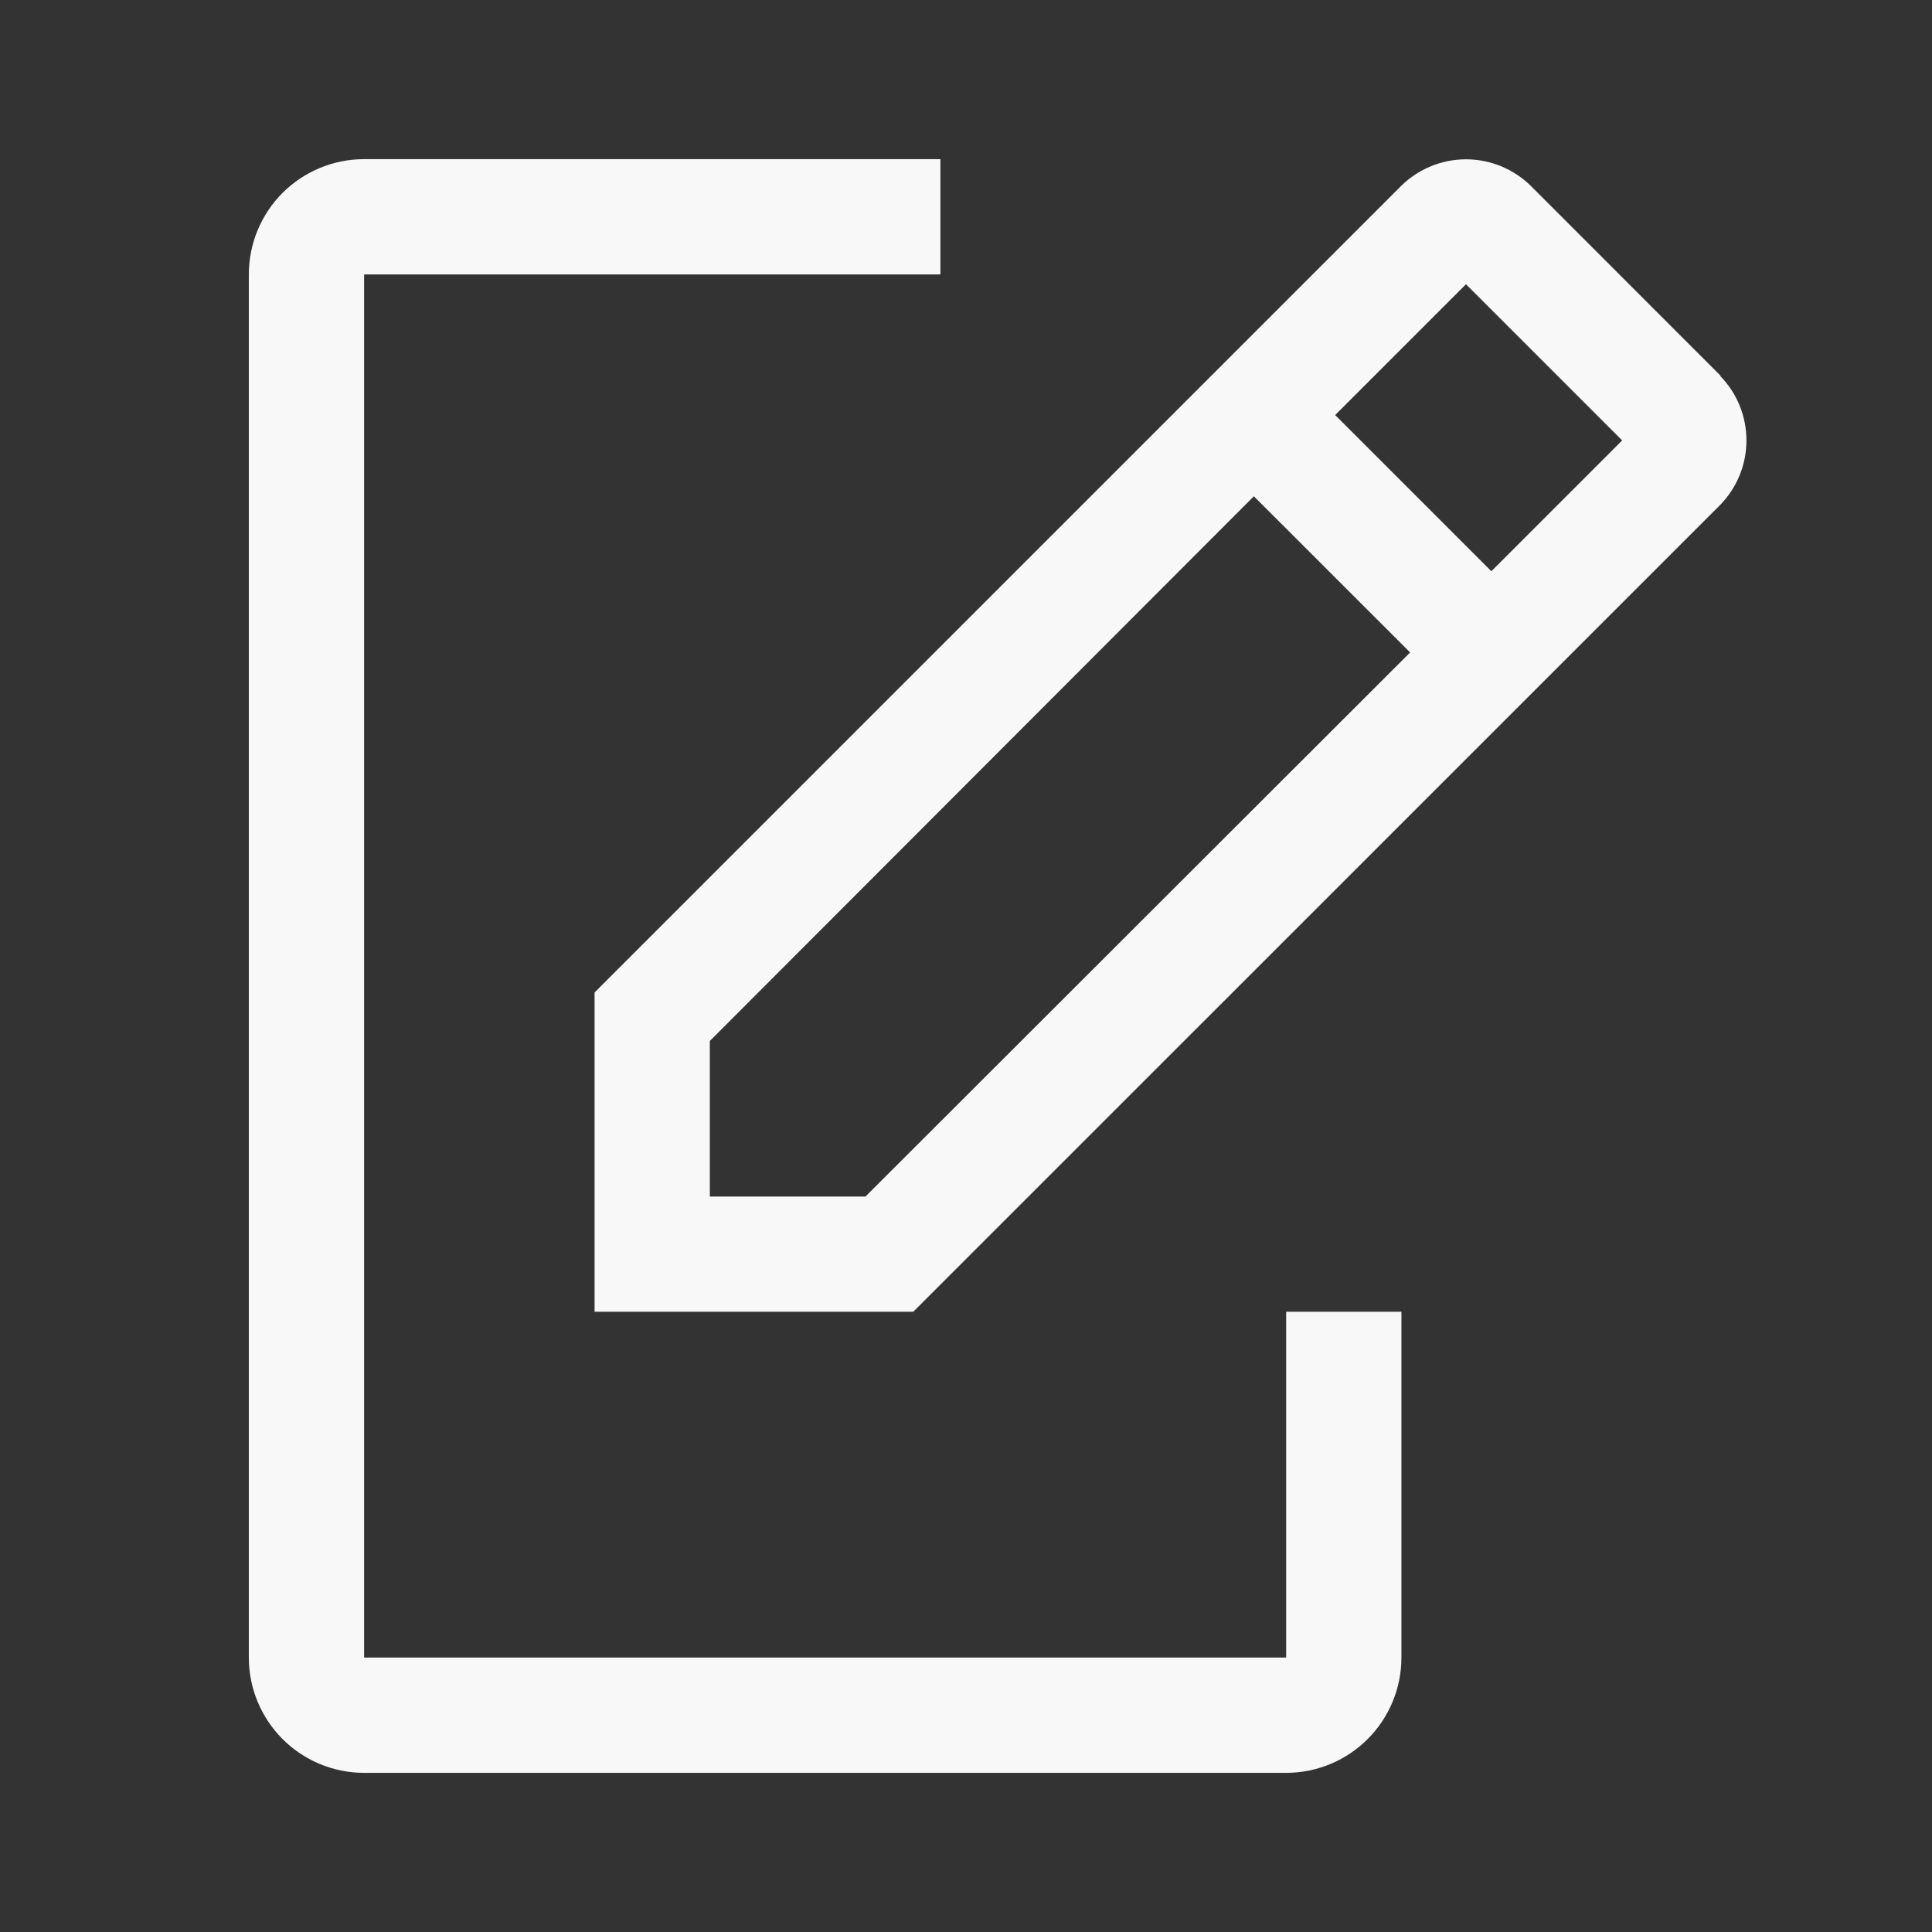 <svg width="24" height="24" viewBox="0 0 24 24" fill="none" xmlns="http://www.w3.org/2000/svg">
<rect x="0" y="0" width="24" height="24" fill="#333333" stroke="none"/>
<path d="M15.977 16.295V20.591H4.523V3.409H11.682V1.977H4.523C4.143 1.977 3.779 2.128 3.51 2.396C3.242 2.665 3.091 3.029 3.091 3.409V20.591C3.091 20.97 3.242 21.335 3.51 21.603C3.779 21.872 4.143 22.023 4.523 22.023H15.977C16.357 22.023 16.721 21.872 16.99 21.603C17.258 21.335 17.409 20.97 17.409 20.591V16.295H15.977Z" fill="#F8F8F8"/>
<path d="M21.375 4.669L19.013 2.306C18.799 2.097 18.511 1.979 18.211 1.979C17.911 1.979 17.623 2.097 17.409 2.306L7.386 12.329V16.295H11.345L21.368 6.273C21.578 6.058 21.695 5.771 21.695 5.471C21.695 5.171 21.578 4.883 21.368 4.669H21.375ZM10.751 14.864H8.818V12.931L15.576 6.165L17.517 8.105L10.751 14.864ZM18.526 7.096L16.586 5.156L18.211 3.531L20.151 5.471L18.526 7.096Z" fill="#F8F8F8"/>
</svg>
